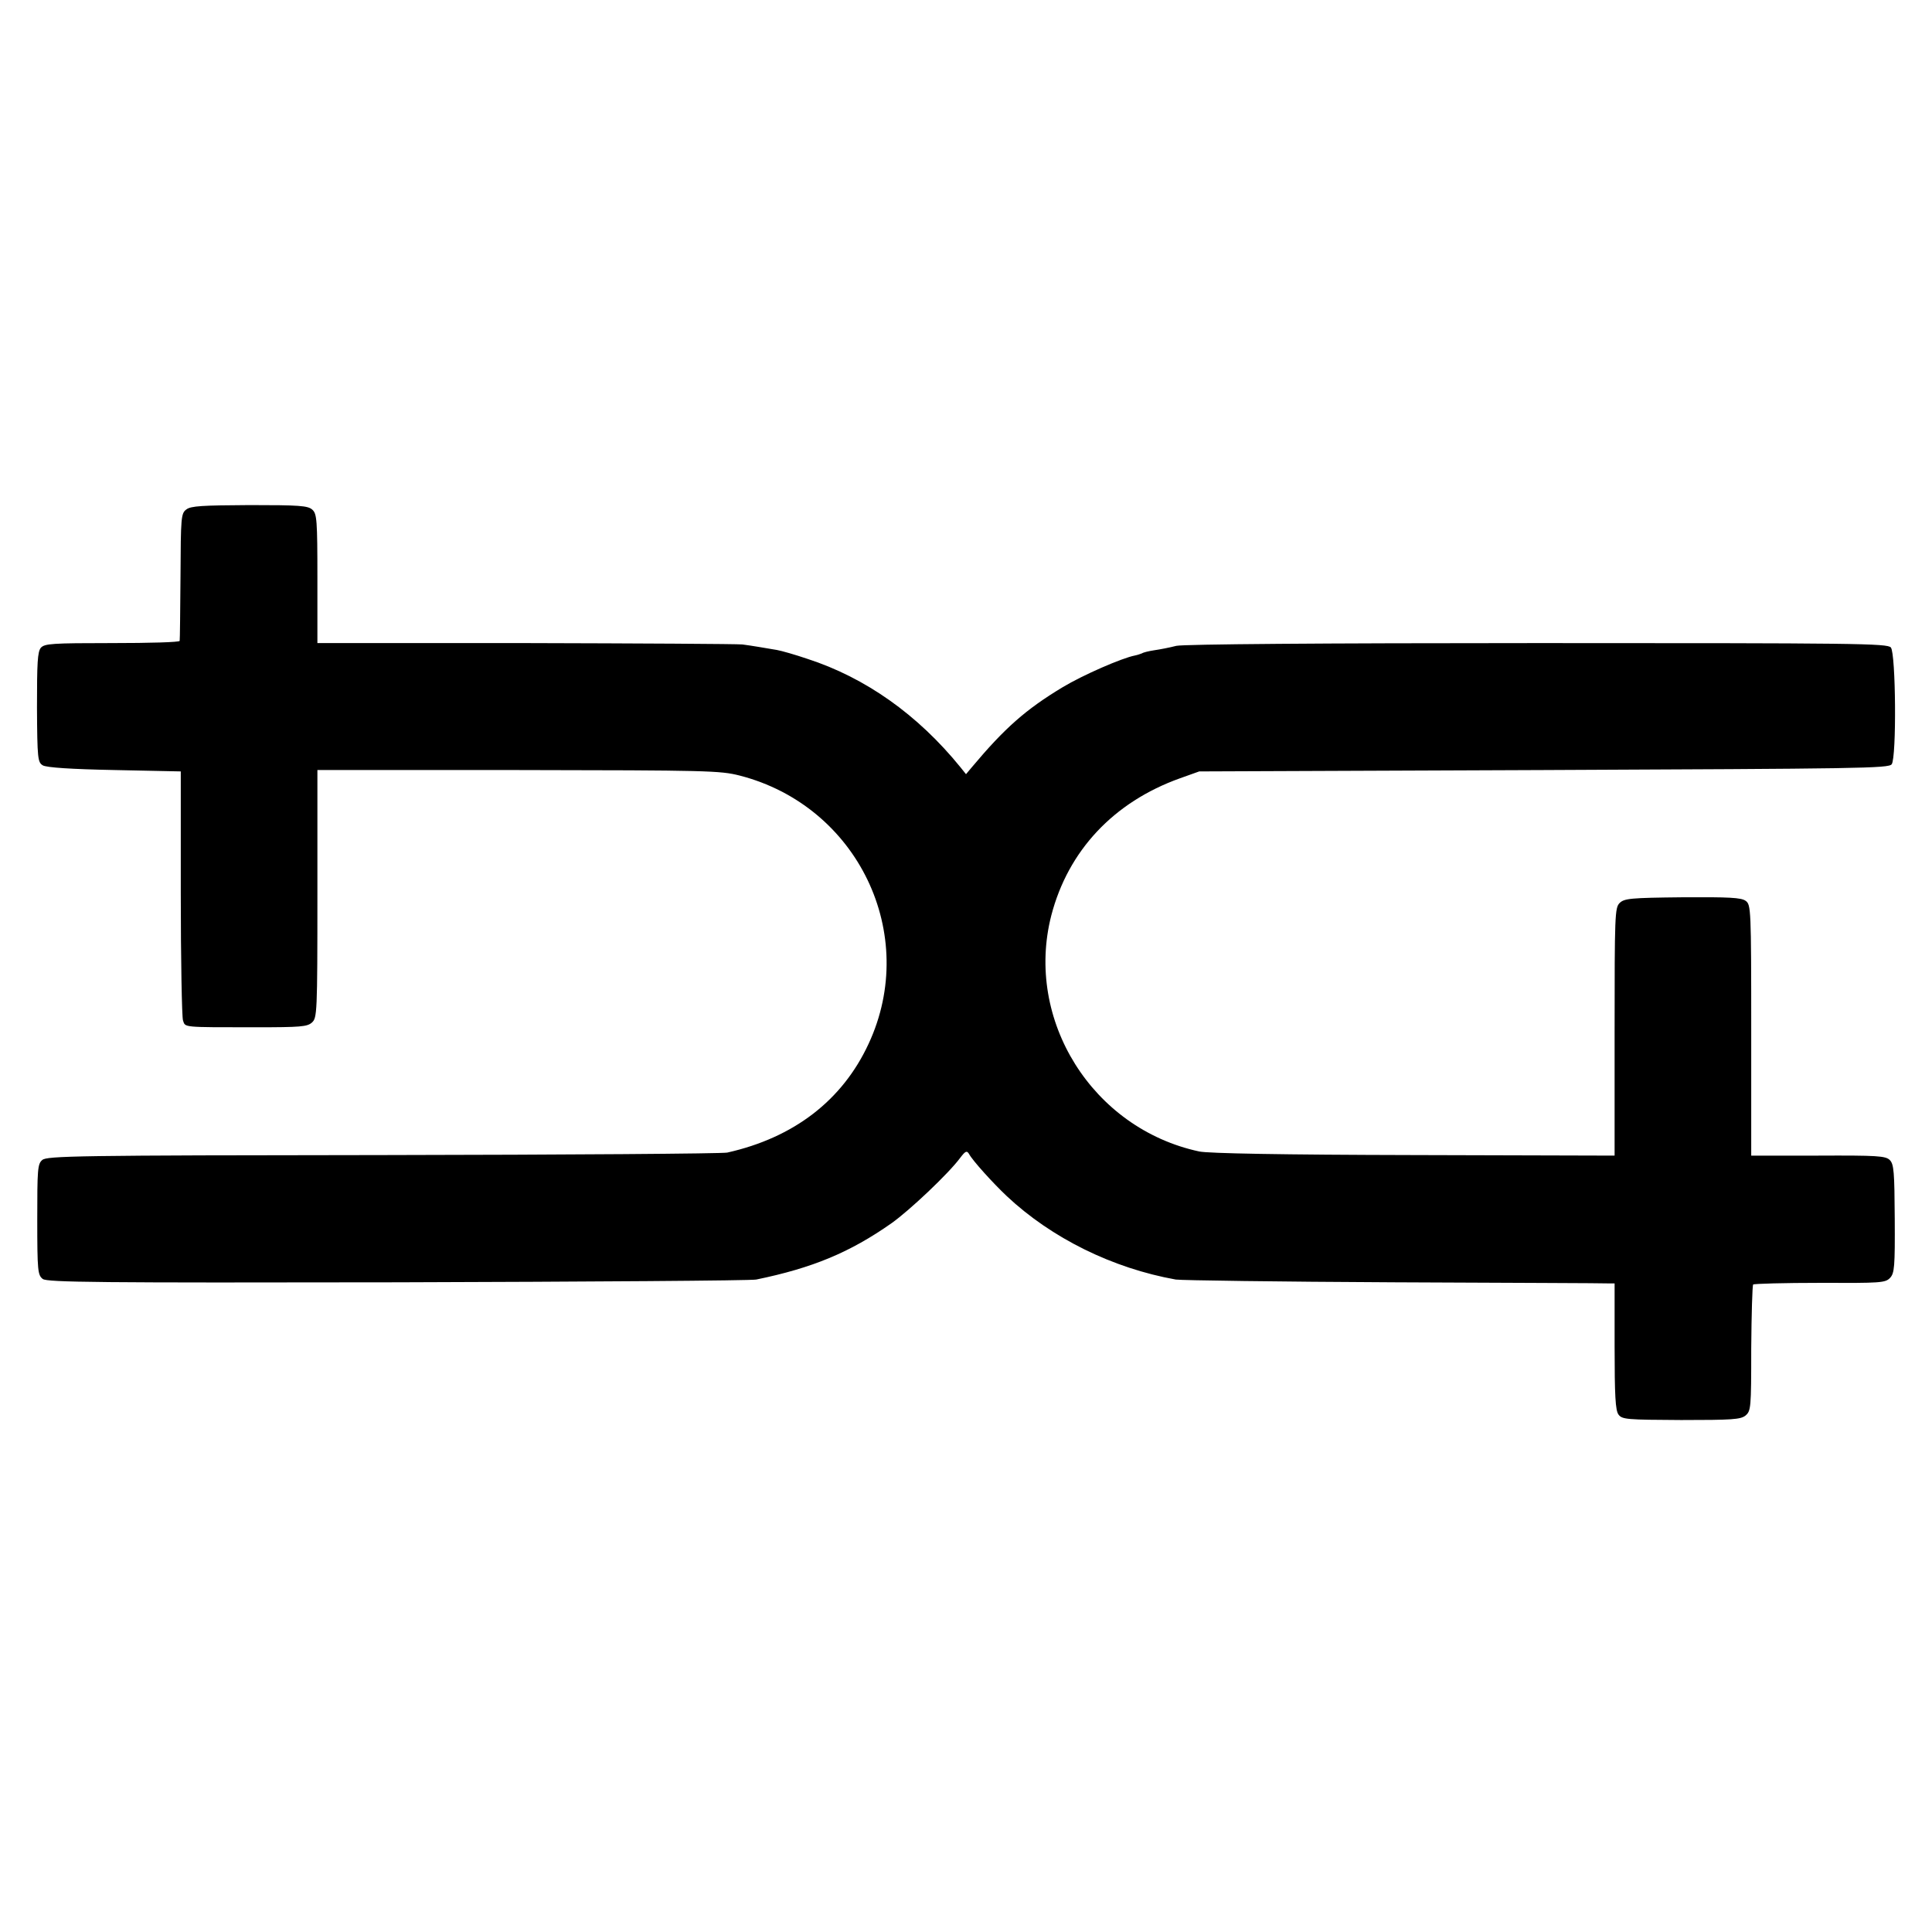 <?xml version="1.0" standalone="no"?>
<!DOCTYPE svg PUBLIC "-//W3C//DTD SVG 20010904//EN"
 "http://www.w3.org/TR/2001/REC-SVG-20010904/DTD/svg10.dtd">
<svg version="1.0" xmlns="http://www.w3.org/2000/svg"
 width="700pt" height="700pt" viewBox="0 0 700 700"
 preserveAspectRatio="xMidYMid meet">
<g transform="translate(0,700) scale(0.1,-0.1)"
fill="#000000" stroke="none">
<path d="M675 5154 c-19 -14 -20 -28 -21 -242 -1 -125 -2 -230 -3 -234 0 -5
-111 -8 -244 -8 -220 0 -245 -2 -259 -17 -12 -15 -14 -54 -14 -216 1 -187 3
-199 21 -210 13 -8 104 -14 260 -17 l240 -5 0 -440 c0 -242 4 -450 8 -462 9
-26 -6 -25 265 -25 161 0 185 2 202 17 19 17 20 33 20 467 l0 448 728 0 c685
-1 731 -2 802 -20 428 -110 652 -575 467 -972 -95 -205 -271 -340 -512 -394
-16 -4 -578 -8 -1247 -9 -1110 -1 -1219 -3 -1235 -18 -17 -14 -18 -36 -18
-216 0 -187 2 -201 20 -215 17 -12 198 -14 1285 -12 696 2 1281 6 1300 10 204
42 339 98 490 204 65 46 207 180 249 237 19 25 24 27 32 14 12 -23 86 -105
137 -153 162 -152 383 -261 612 -302 19 -3 375 -8 790 -10 415 -2 765 -3 778
-4 l22 0 0 -228 c0 -179 3 -232 14 -247 13 -18 30 -19 227 -20 185 0 215 2
233 16 20 17 21 26 21 243 1 124 4 228 7 232 4 3 113 6 243 6 219 -1 236 0
253 18 16 17 18 40 17 215 -1 169 -3 197 -18 212 -15 15 -45 17 -259 16 l-243
0 0 454 c0 441 -1 455 -20 469 -16 12 -60 14 -229 13 -188 -2 -211 -4 -228
-21 -17 -17 -18 -45 -18 -466 l0 -449 -727 2 c-478 1 -745 6 -778 13 -387 83
-633 476 -536 855 61 235 226 411 466 497 l70 25 1248 5 c1145 5 1250 6 1261
21 18 25 15 401 -3 423 -12 15 -128 16 -1280 16 -784 0 -1282 -4 -1309 -10
-23 -6 -59 -13 -80 -16 -20 -3 -40 -8 -44 -11 -5 -2 -16 -6 -26 -8 -47 -9
-189 -71 -262 -115 -133 -80 -210 -148 -329 -290 l-21 -25 -20 25 c-155 191
-345 325 -555 393 -44 15 -93 29 -110 32 -48 8 -87 15 -125 20 -19 2 -374 4
-787 5 l-753 0 0 233 c0 214 -2 235 -18 250 -16 15 -47 17 -228 17 -170 -1
-213 -3 -229 -16z"/>
</g>
</svg>
